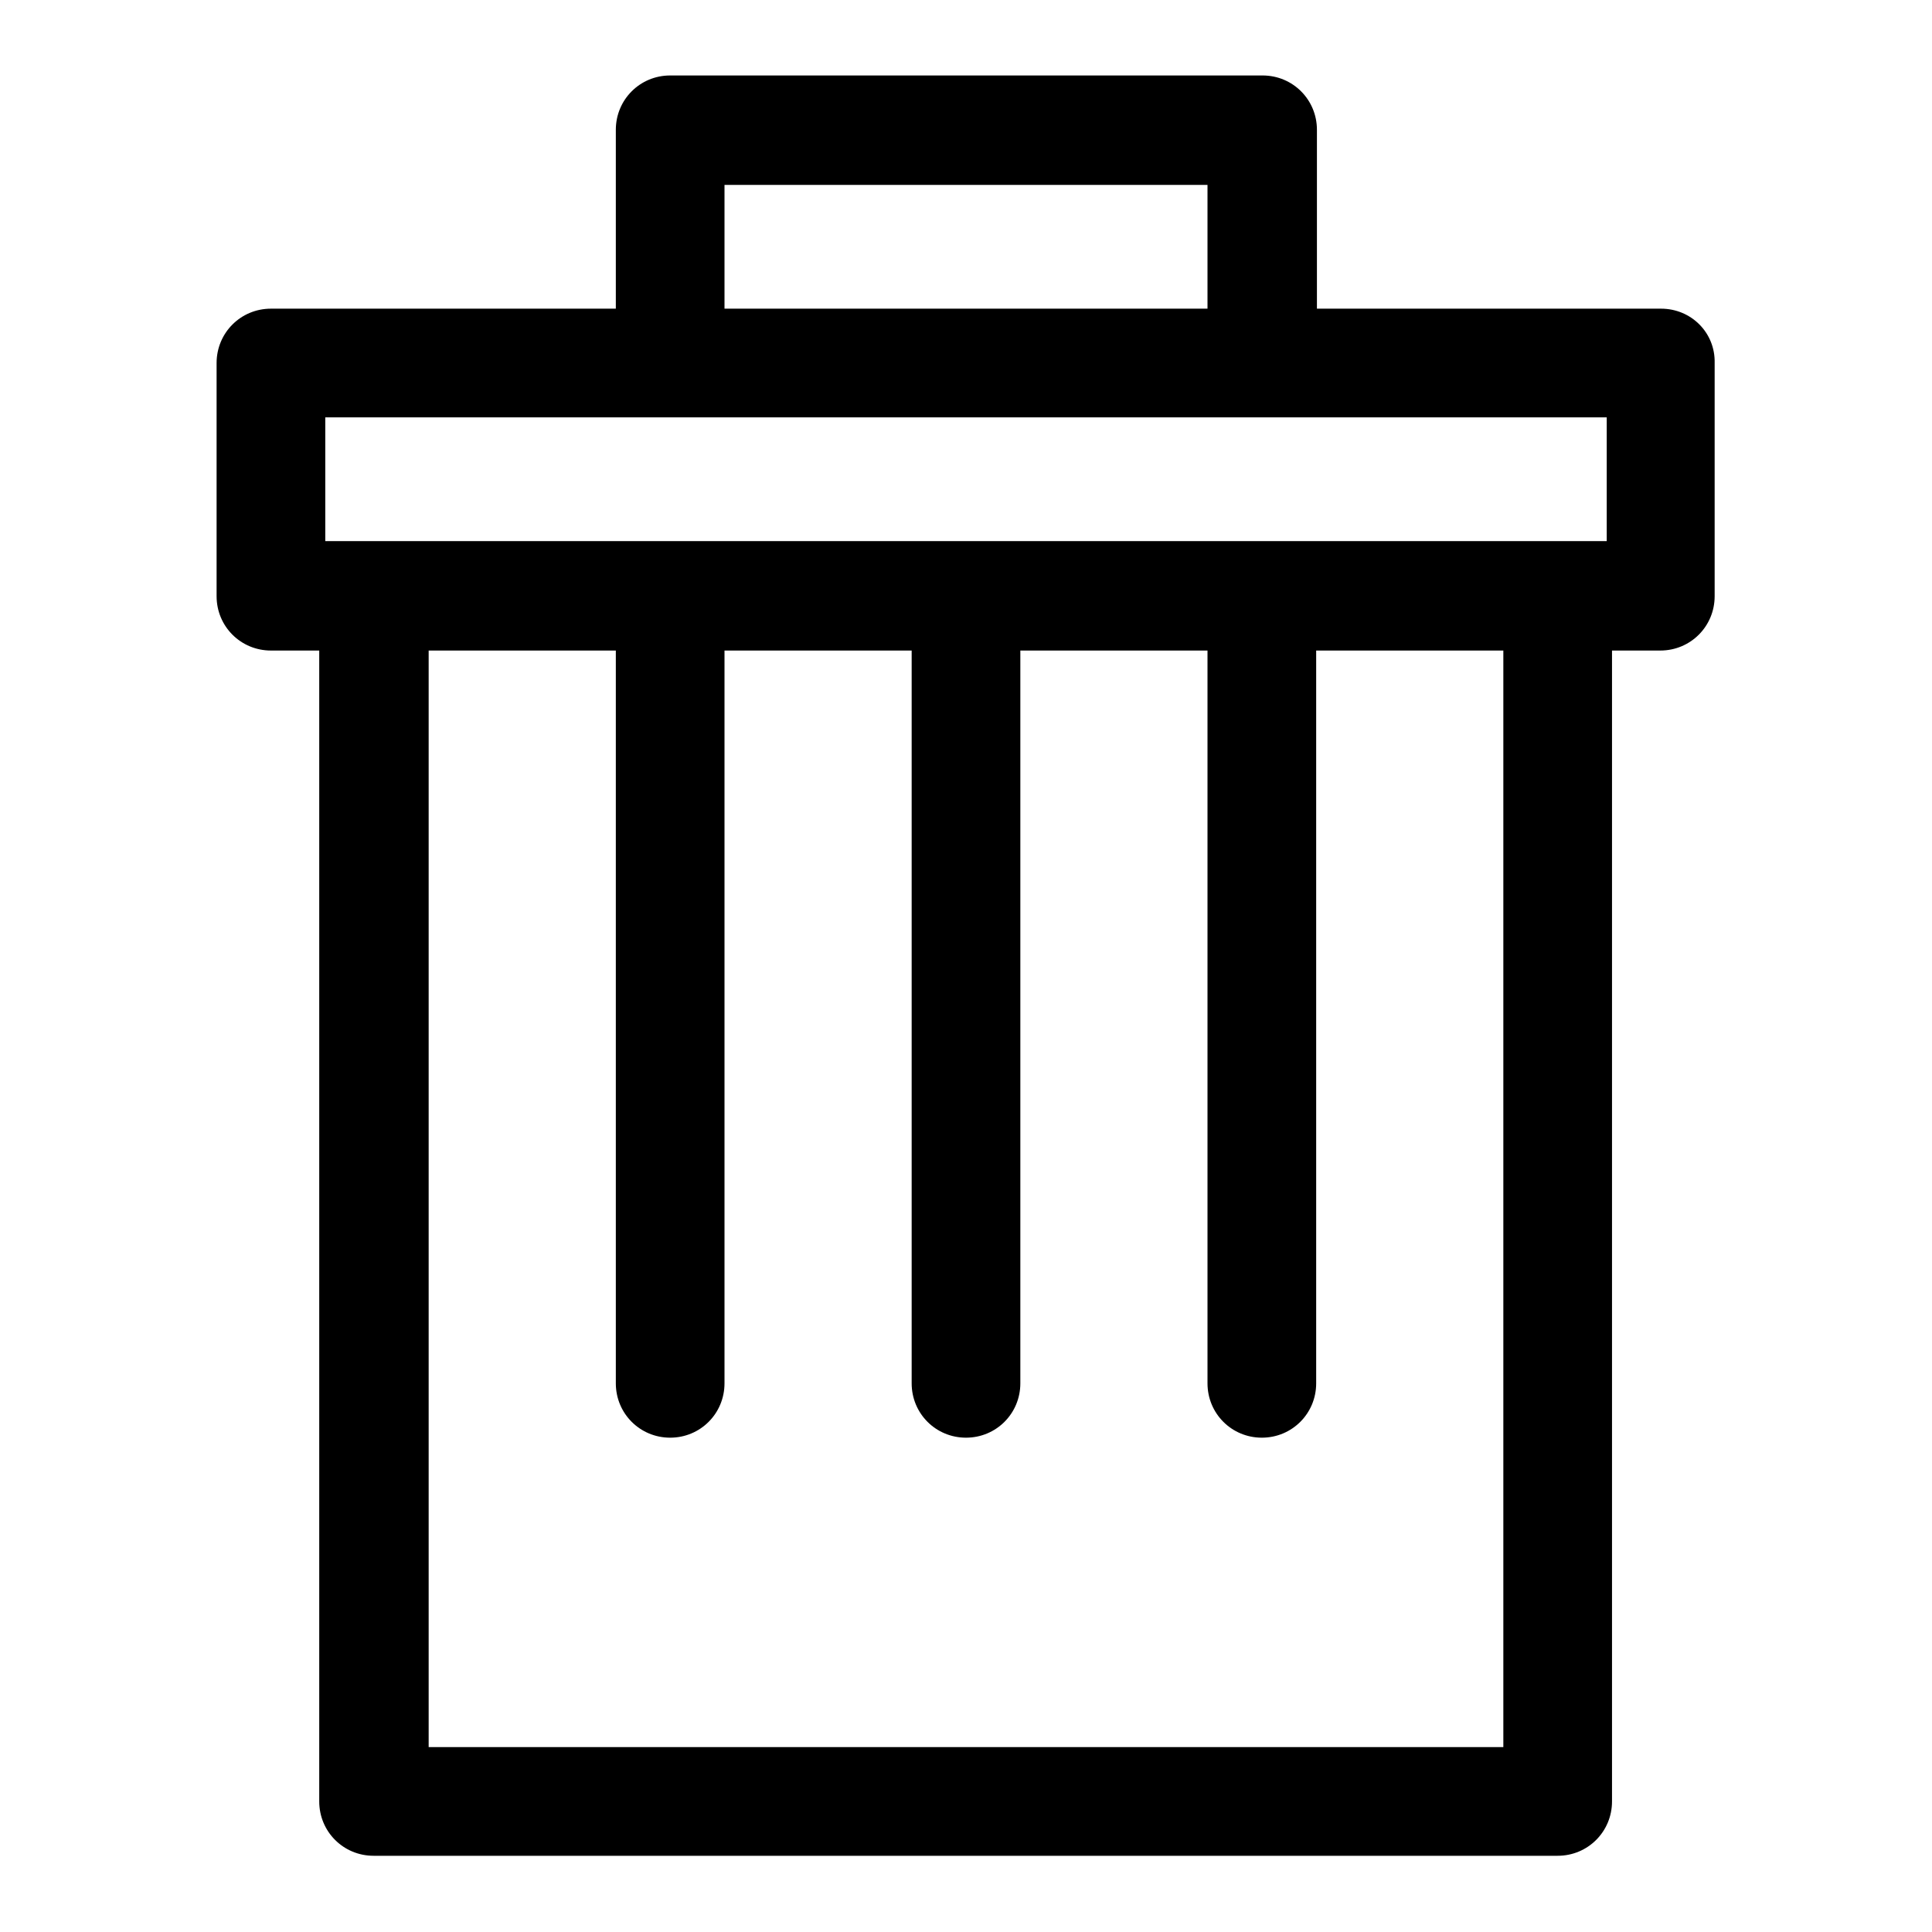 <?xml version="1.0" encoding="utf-8"?>
<!-- Svg Vector Icons : http://www.onlinewebfonts.com/icon -->
<!DOCTYPE svg PUBLIC "-//W3C//DTD SVG 1.1//EN" "http://www.w3.org/Graphics/SVG/1.1/DTD/svg11.dtd">
<svg version="1.1" xmlns="http://www.w3.org/2000/svg" xmlns:xlink="http://www.w3.org/1999/xlink" x="0px" y="0px" viewBox="0 0 256 256" enable-background="new 0 0 256 256" xml:space="preserve">
<g> <path fill="#000000" d="M220.1,40.9h-45.6V17.2c0-4-3.2-7.2-7.2-7.2H88.8c-4,0-7.2,3.2-7.2,7.2v23.7H35.9c-4,0-7.2,3.2-7.2,7.2V79 c0,4,3.2,7.2,7.2,7.2h6.4v152.5c0,4,3.2,7.2,7.2,7.2h156.9c4,0,7.2-3.2,7.2-7.2V86.2h6.4c4,0,7.2-3.2,7.2-7.2V48.1 C227.3,44.1,224.1,40.9,220.1,40.9L220.1,40.9z M96,24.5h64v16.4H96V24.5L96,24.5z M43.1,55.3h169.8v16.4H43.1V55.3L43.1,55.3z  M199.2,231.5H56.8V86.2h24.8v97.1c0,4,3.2,7.2,7.2,7.2s7.2-3.2,7.2-7.2V86.2h24.8v97.1c0,4,3.2,7.2,7.2,7.2c4,0,7.2-3.2,7.2-7.2 V86.2H160v97.1c0,4,3.2,7.2,7.2,7.2s7.2-3.2,7.2-7.2V86.2h24.8L199.2,231.5L199.2,231.5z"/></g>
</svg>